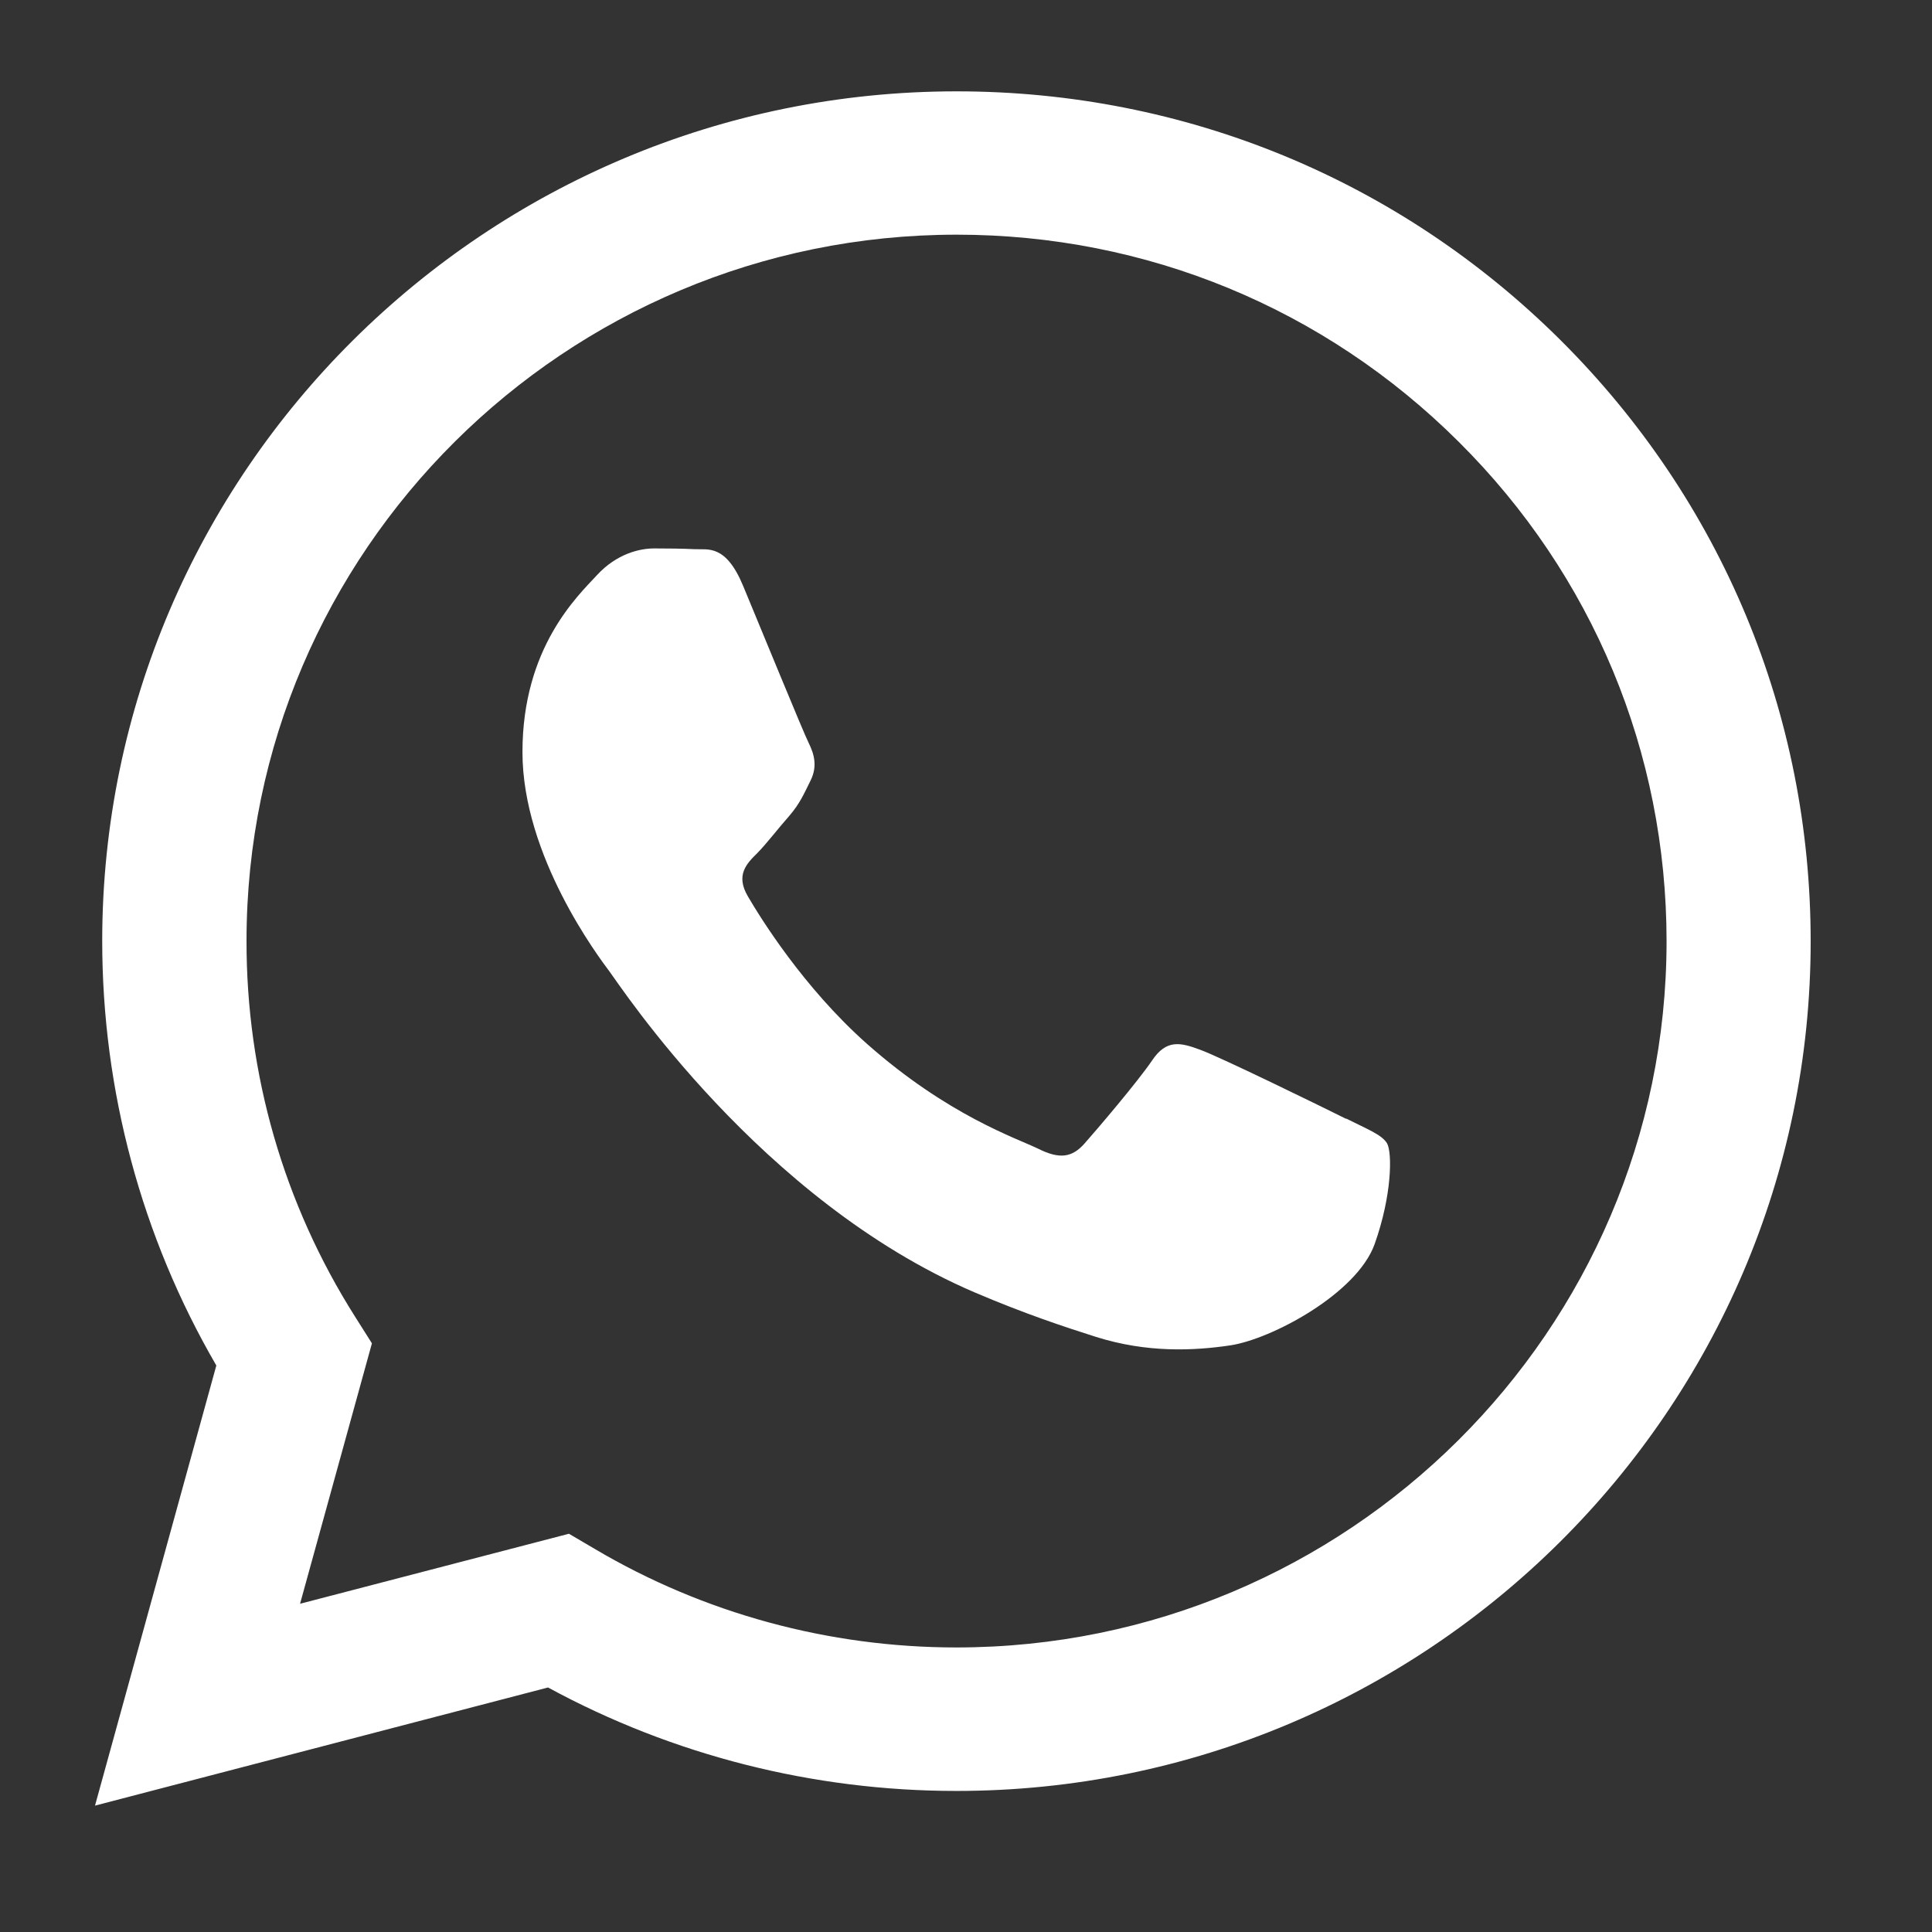 <svg xmlns="http://www.w3.org/2000/svg" xmlns:xlink="http://www.w3.org/1999/xlink" width="50" zoomAndPan="magnify" viewBox="0 0 37.5 37.5" height="50" preserveAspectRatio="xMidYMid meet" version="1.0"><rect x="0" y="0" width="37.5" height="37.5" fill="#333333" stroke="none"/><defs><clipPath id="4e2d51647c"><path d="M 1.844 1.754 L 35.152 1.754 L 35.152 35.059 L 1.844 35.059 Z M 1.844 1.754" clip-rule="nonzero"></path></clipPath><clipPath id="9aea31e935"><path d="M 11.246 14.691 L 13.328 14.691 L 13.328 16.531 L 11.246 16.531 Z M 11.246 14.691" clip-rule="nonzero"></path></clipPath><clipPath id="eeff475d64"><path d="M 13.324 15.395 C 12.434 16.875 11.547 16.578 11.324 16.281 C 11.176 15.988 11.324 15.023 11.621 14.801 C 11.918 14.582 13.102 14.875 13.102 14.875" clip-rule="nonzero"></path></clipPath><clipPath id="b7b02741cc"><path d="M 0.246 0.691 L 2.328 0.691 L 2.328 2.531 L 0.246 2.531 Z M 0.246 0.691" clip-rule="nonzero"></path></clipPath><clipPath id="75e0a1702d"><path d="M 2.324 1.395 C 1.434 2.875 0.547 2.578 0.324 2.281 C 0.176 1.988 0.324 1.023 0.621 0.801 C 0.918 0.582 2.102 0.875 2.102 0.875" clip-rule="nonzero"></path></clipPath><clipPath id="3b94aaddab"><rect x="0" width="3" y="0" height="3"></rect></clipPath></defs><g clip-path="url(#4e2d51647c)"><path fill="#ffffff" d="M 30.293 6.605 C 27.164 3.492 23 1.773 18.566 1.773 C 9.426 1.773 1.988 9.168 1.984 18.262 C 1.984 21.164 2.746 24.004 4.199 26.504 L 1.844 35.047 L 10.637 32.754 C 13.059 34.07 15.785 34.762 18.559 34.762 L 18.566 34.762 C 27.703 34.762 35.145 27.363 35.145 18.273 C 35.145 13.867 33.426 9.727 30.293 6.605 Z M 18.566 31.977 L 18.562 31.977 C 16.09 31.977 13.66 31.316 11.547 30.066 L 11.043 29.77 L 5.824 31.129 L 7.219 26.074 L 6.891 25.555 C 5.508 23.371 4.781 20.852 4.785 18.262 C 4.785 10.703 10.969 4.555 18.57 4.555 C 22.254 4.555 25.711 5.984 28.312 8.574 C 30.918 11.164 32.348 14.609 32.348 18.273 C 32.344 25.828 26.16 31.977 18.562 31.977 Z M 26.125 21.715 C 25.711 21.508 23.676 20.512 23.293 20.375 C 22.914 20.234 22.641 20.168 22.363 20.582 C 22.086 20.992 21.293 21.922 21.051 22.195 C 20.809 22.469 20.566 22.504 20.152 22.297 C 19.738 22.094 18.402 21.656 16.82 20.254 C 15.59 19.16 14.758 17.812 14.516 17.398 C 14.273 16.984 14.492 16.762 14.699 16.559 C 14.883 16.371 15.109 16.074 15.32 15.836 C 15.527 15.594 15.598 15.422 15.734 15.148 C 15.871 14.871 15.801 14.633 15.699 14.426 C 15.594 14.219 14.766 12.191 14.422 11.367 C 14.086 10.562 13.742 10.672 13.488 10.66 C 13.246 10.648 12.973 10.645 12.695 10.645 C 12.418 10.645 11.973 10.746 11.59 11.16 C 11.211 11.57 10.141 12.57 10.141 14.598 C 10.141 16.621 11.625 18.582 11.832 18.859 C 12.039 19.133 14.754 23.297 18.91 25.082 C 19.898 25.504 20.672 25.758 21.273 25.949 C 22.266 26.262 23.172 26.219 23.883 26.113 C 24.68 25.992 26.332 25.113 26.68 24.152 C 27.023 23.191 27.023 22.367 26.922 22.191 C 26.816 22.02 26.539 21.918 26.129 21.711 Z M 26.125 21.715" fill-opacity="1" fill-rule="evenodd"></path></g><g clip-path="url(#9aea31e935)"><g clip-path="url(#eeff475d64)"><g transform="matrix(1, 0, 0, 1, 11, 14)"><g clip-path="url(#3b94aaddab)"><g clip-path="url(#b7b02741cc)"><g clip-path="url(#75e0a1702d)"><rect x="-19.25" width="54" fill="#ffffff" height="54" y="-22.25" fill-opacity="1"></rect></g></g></g></g></g></g></svg>